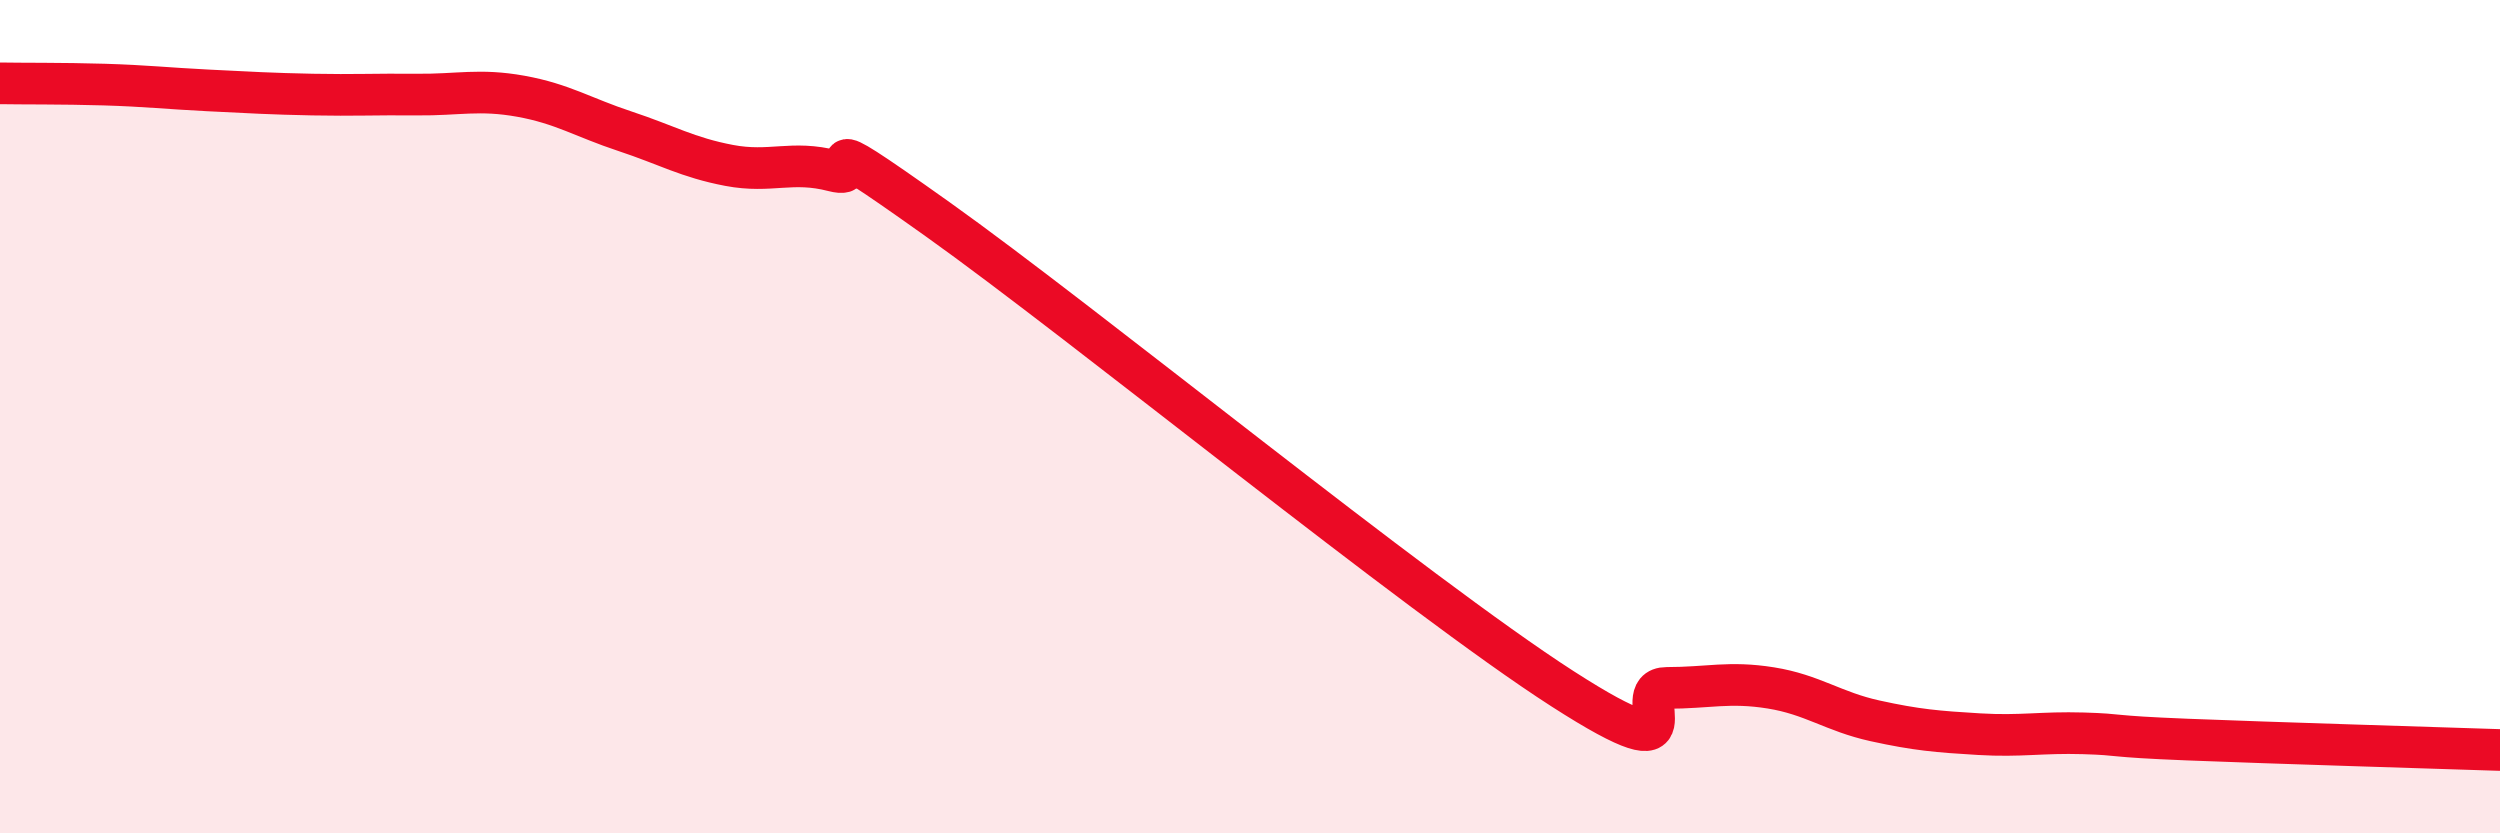 
    <svg width="60" height="20" viewBox="0 0 60 20" xmlns="http://www.w3.org/2000/svg">
      <path
        d="M 0,2 C 0.5,2.01 1.5,2 2.5,2.03 C 3.5,2.06 4,2.12 5,2.17 C 6,2.22 6.5,2.25 7.5,2.27 C 8.5,2.29 9,2.26 10,2.27 C 11,2.28 11.5,2.13 12.5,2.31 C 13.5,2.49 14,2.82 15,3.15 C 16,3.48 16.5,3.78 17.5,3.97 C 18.5,4.16 19,3.84 20,4.1 C 21,4.36 19,2.77 22.5,5.26 C 26,7.75 34,14.28 37.5,16.53 C 41,18.78 39,16.51 40,16.51 C 41,16.51 41.5,16.35 42.5,16.51 C 43.5,16.67 44,17.08 45,17.3 C 46,17.52 46.5,17.56 47.5,17.62 C 48.5,17.68 49,17.57 50,17.6 C 51,17.63 50.5,17.67 52.5,17.75 C 54.5,17.83 58.5,17.95 60,18L60 20L0 20Z"
        fill="#EB0A25"
        opacity="0.1"
        stroke-linecap="round"
        stroke-linejoin="round"
      />
      <path
        d="M 0,2 C 0.5,2.01 1.5,2 2.5,2.03 C 3.5,2.06 4,2.12 5,2.17 C 6,2.22 6.5,2.25 7.5,2.27 C 8.5,2.29 9,2.26 10,2.27 C 11,2.28 11.5,2.13 12.5,2.31 C 13.5,2.49 14,2.82 15,3.15 C 16,3.48 16.5,3.78 17.5,3.97 C 18.5,4.16 19,3.84 20,4.1 C 21,4.36 19,2.77 22.5,5.26 C 26,7.75 34,14.28 37.5,16.53 C 41,18.78 39,16.51 40,16.51 C 41,16.51 41.5,16.35 42.5,16.51 C 43.5,16.67 44,17.08 45,17.3 C 46,17.52 46.5,17.56 47.5,17.62 C 48.5,17.68 49,17.57 50,17.6 C 51,17.63 50.5,17.67 52.5,17.75 C 54.5,17.83 58.5,17.95 60,18"
        stroke="#EB0A25"
        stroke-width="1"
        fill="none"
        stroke-linecap="round"
        stroke-linejoin="round"
      />
    </svg>
  